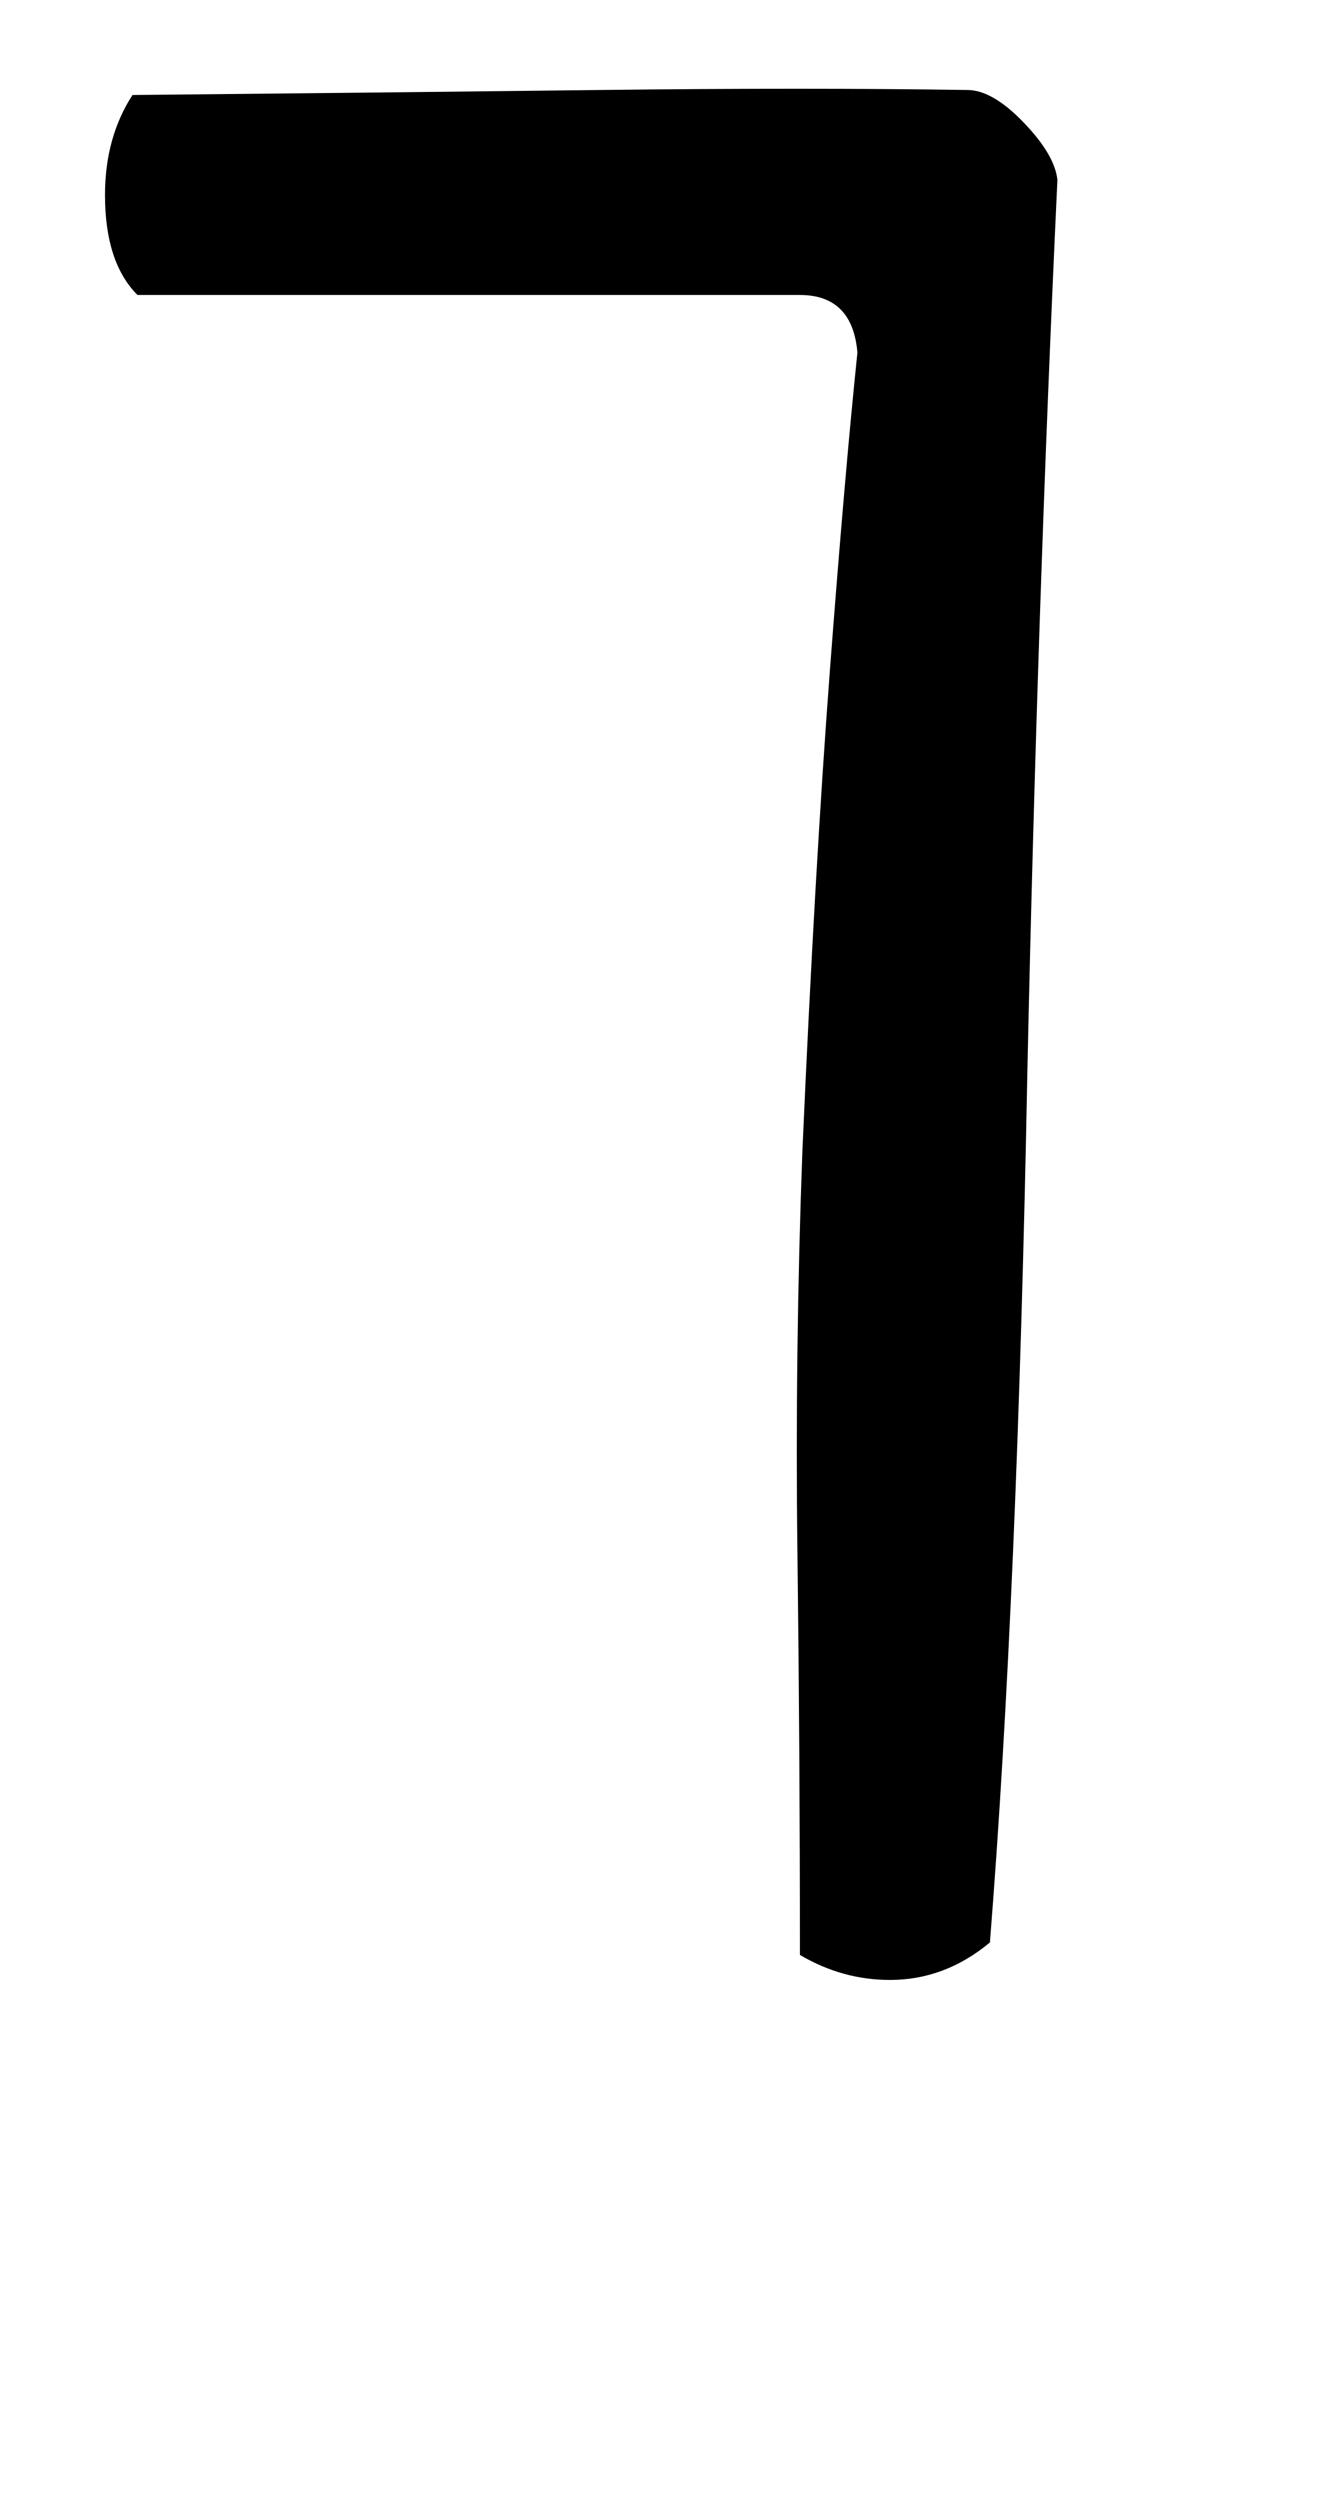 <!-- Generated by IcoMoon.io -->
<svg version="1.1" xmlns="http://www.w3.org/2000/svg" width="17" height="32" viewBox="0 0 17 32">
<title>B</title>
<path d="M1.76 3.776q-0.416-0.416-0.416-1.28 0-0.736 0.352-1.28 3.328-0.032 5.984-0.064t4.704 0q0.32 0 0.72 0.416t0.432 0.736q-0.256 5.472-0.384 11.392-0.128 6.752-0.48 11.168-0.576 0.48-1.28 0.48-0.608 0-1.152-0.32 0-2.592-0.032-5.152t0.064-5.152q0.16-3.616 0.352-6.144t0.352-4.064q-0.064-0.736-0.736-0.736h-8.48z"></path>
</svg>
